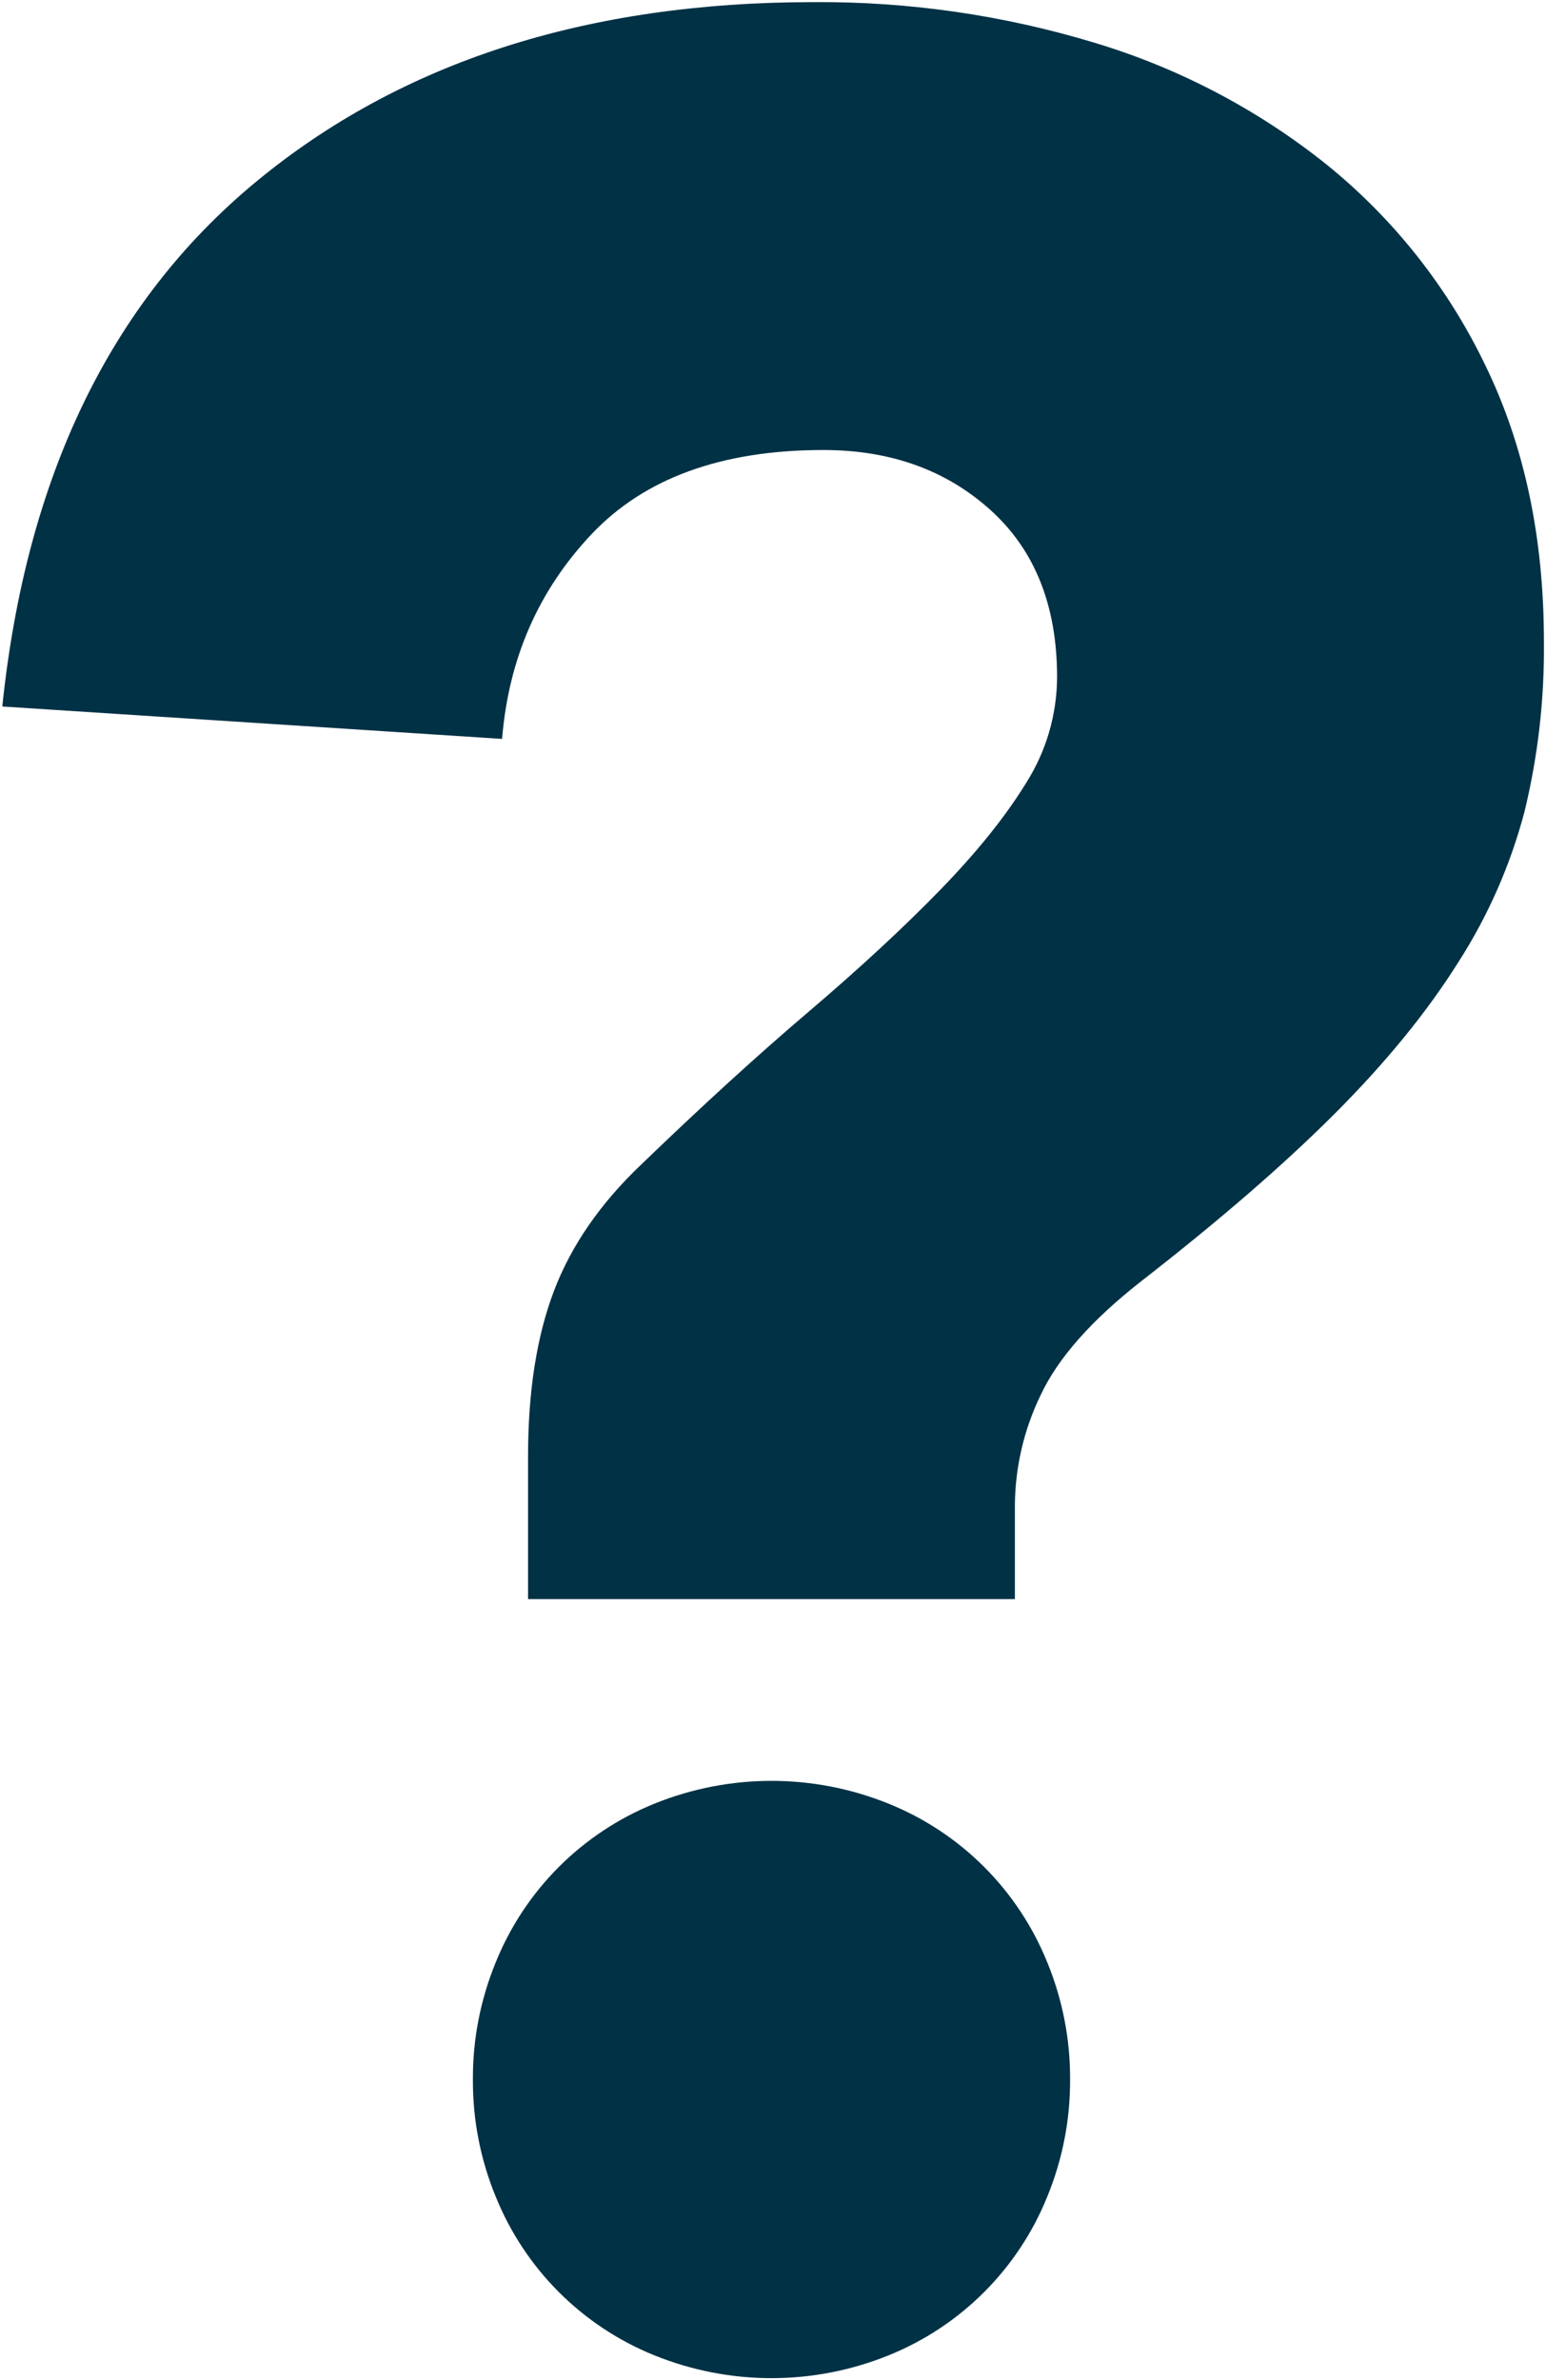 <?xml version="1.0" encoding="UTF-8"?>
<svg id="Layer_1" data-name="Layer 1" xmlns="http://www.w3.org/2000/svg" viewBox="0 0 369.68 569.07">
  <defs>
    <style>
      .cls-1 {
        fill: #003145;
        stroke-width: 0px;
      }
    </style>
  </defs>
  <path id="Path_24168" data-name="Path 24168" class="cls-1" d="m126.27,348.17c0-15.52,2.07-28.71,6.21-39.58,4.14-10.86,11.12-20.95,20.95-30.27,14.49-13.97,27.81-26.13,39.97-36.47,12.16-10.35,22.63-20.05,31.43-29.1,8.8-9.05,15.65-17.59,20.57-25.61,4.78-7.55,7.33-16.29,7.37-25.22,0-17.07-5.3-30.39-15.91-39.97-10.61-9.57-23.93-14.36-39.97-14.36-24.32,0-42.81,6.73-55.49,20.18-12.68,13.45-19.79,29.75-21.34,48.89L.55,168.91c5.69-54.84,25.87-96.62,60.53-125.33C95.75,14.86,140.24.5,194.56.51c22.74-.16,45.37,3.11,67.13,9.7,20.19,6.06,39.02,15.94,55.49,29.1,16.1,13.01,29.09,29.45,38.03,48.11,9.31,19.14,13.97,41.13,13.97,65.96.15,13.72-1.41,27.41-4.66,40.74-3.38,12.79-8.75,24.97-15.91,36.09-7.5,11.9-17.33,23.93-29.49,36.09-12.16,12.16-27.55,25.48-46.17,39.97-11.9,9.31-19.92,18.37-24.06,27.16-4.01,8.22-6.13,17.24-6.21,26.39v22.5h-116.41v-34.14Zm-13.19,149c-.05-9.58,1.8-19.07,5.43-27.94,6.97-17.32,20.71-31.05,38.03-38.03,17.92-7.24,37.95-7.24,55.88,0,17.32,6.97,31.05,20.7,38.03,38.03,3.63,8.86,5.48,18.36,5.43,27.94.05,9.58-1.8,19.07-5.43,27.94-6.97,17.32-20.7,31.05-38.03,38.03-17.92,7.24-37.95,7.24-55.88,0-17.32-6.97-31.05-20.71-38.03-38.03-3.64-8.86-5.48-18.36-5.43-27.94h0Zm0,0c-.05-9.58,1.8-19.07,5.43-27.94,6.97-17.32,20.71-31.05,38.03-38.03,17.92-7.24,37.95-7.24,55.88,0,17.32,6.97,31.05,20.7,38.03,38.03,3.63,8.86,5.48,18.36,5.43,27.94.05,9.58-1.8,19.07-5.43,27.94-6.97,17.32-20.7,31.05-38.03,38.03-17.92,7.24-37.95,7.24-55.88,0-17.32-6.97-31.05-20.71-38.03-38.03-3.64-8.86-5.48-18.36-5.43-27.94h0Z"/>
</svg>